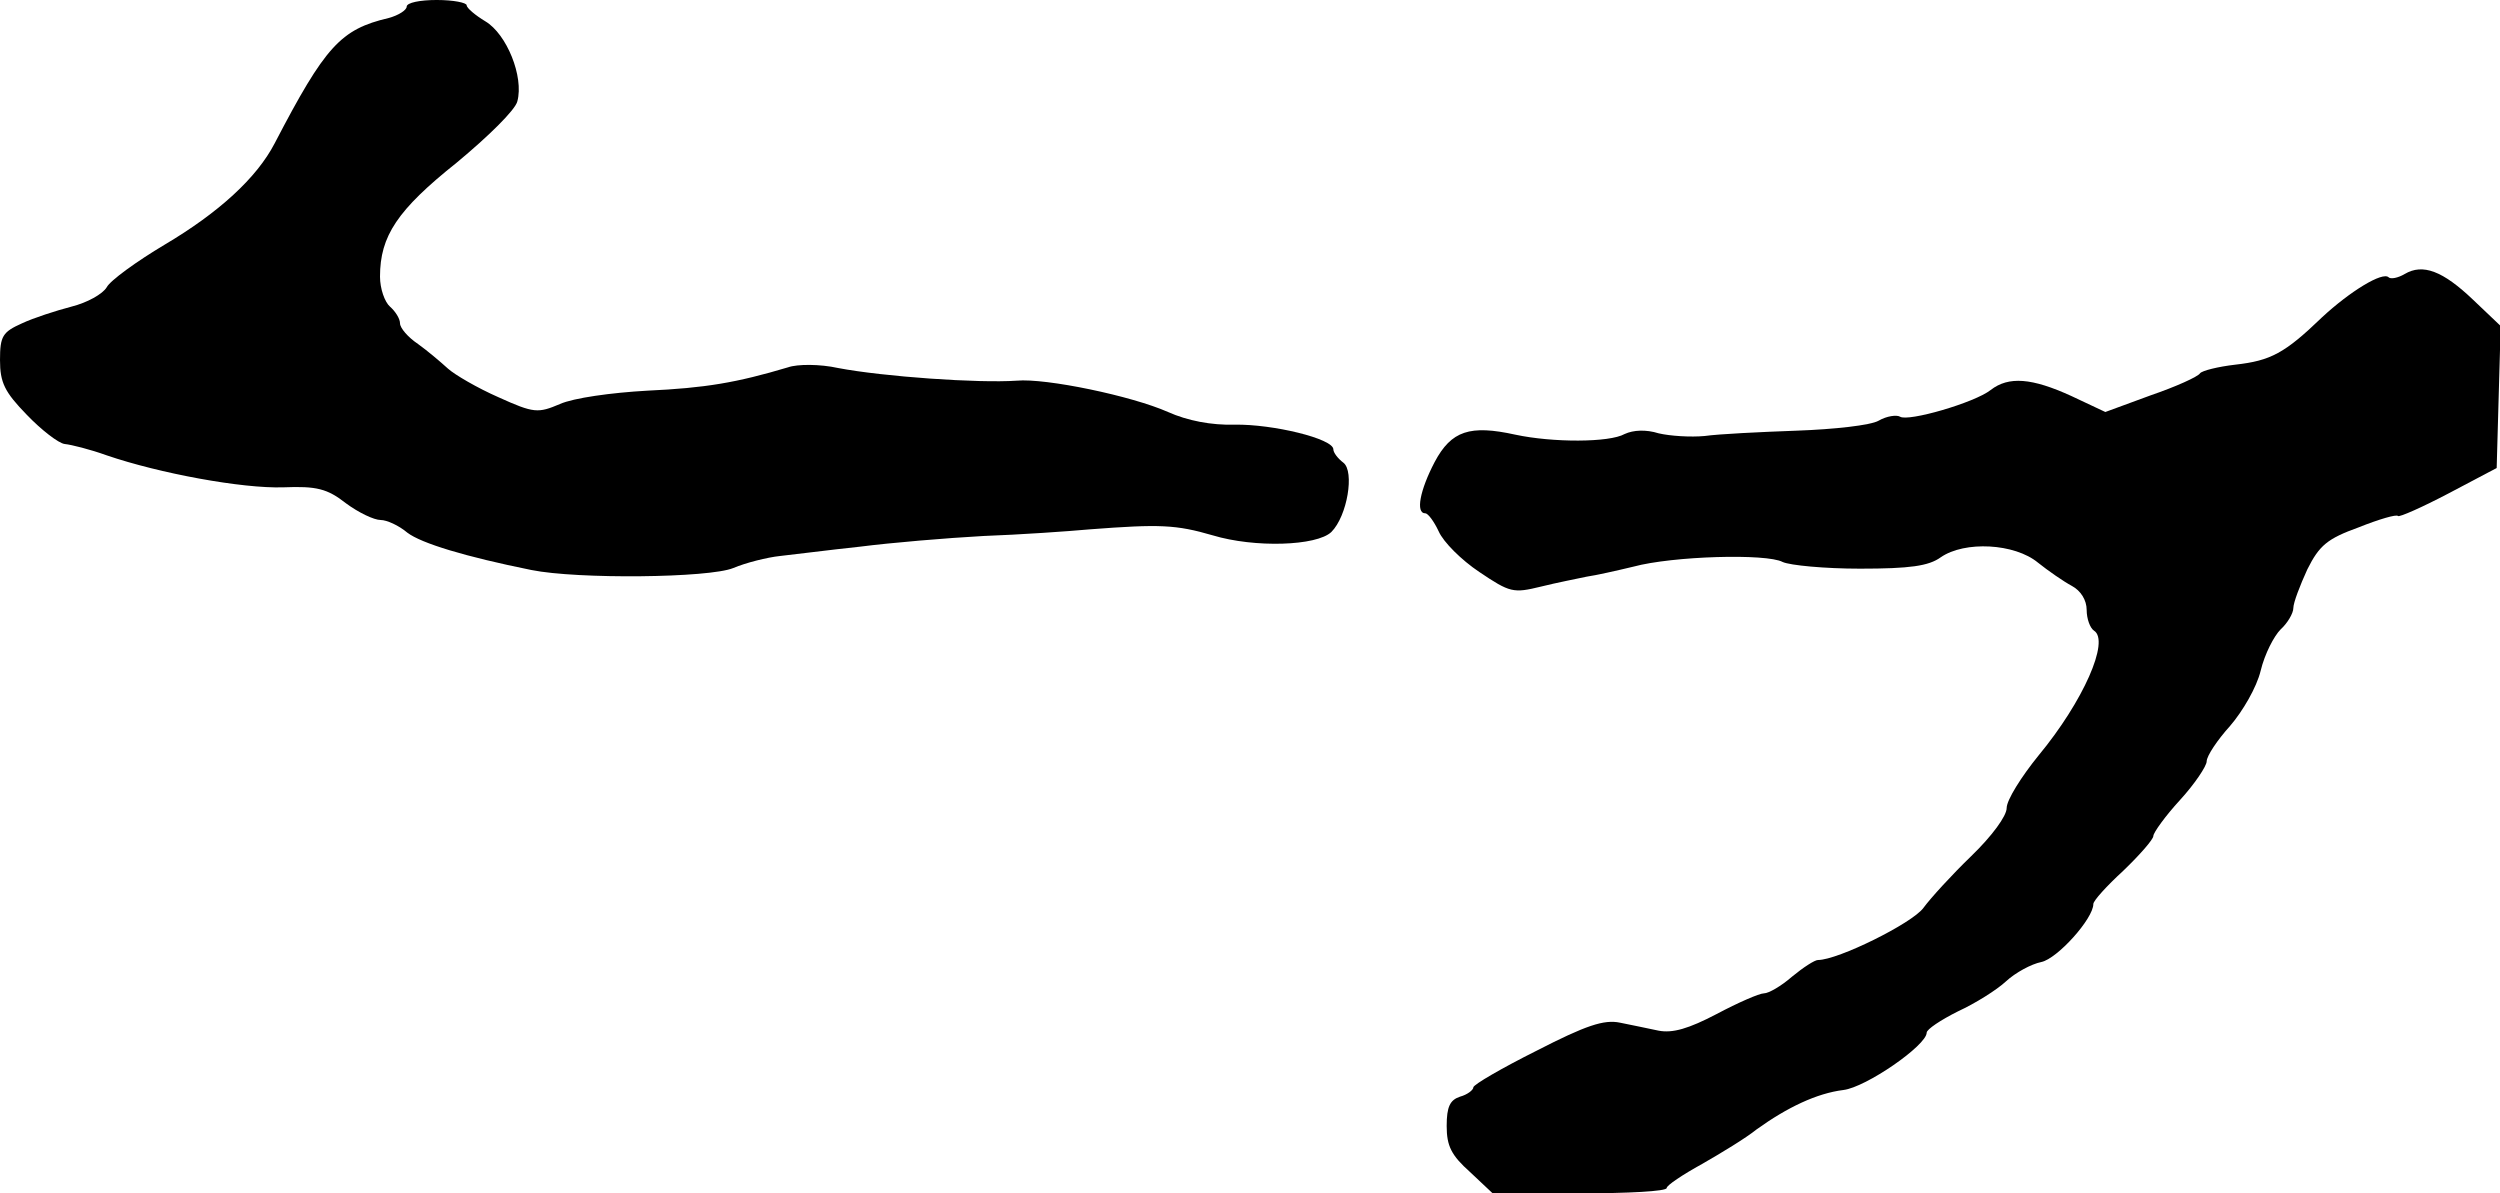 <?xml version="1.0" standalone="no"?>
<!DOCTYPE svg PUBLIC "-//W3C//DTD SVG 20010904//EN"
 "http://www.w3.org/TR/2001/REC-SVG-20010904/DTD/svg10.dtd">
<svg version="1.0" xmlns="http://www.w3.org/2000/svg"
 width="375pt" height="179pt" viewBox="0 0 375 179"
 preserveAspectRatio="xMidYMid meet">
<g transform="translate(0,179) scale(0.1,-0.1)"
fill="#000000" stroke="none">
<path d="M610 1780 c0 -5 -12 -13 -27 -17 -72 -17 -95 -42 -171 -188 -27 -52
-84 -104 -165 -152 -42 -25 -82 -54 -87 -64 -6 -10 -29 -23 -53 -29 -23 -6
-57 -17 -74 -25 -29 -13 -33 -19 -33 -55 0 -34 7 -48 40 -82 22 -23 48 -43 57
-44 10 -1 38 -8 63 -17 79 -27 203 -50 265 -48 50 2 66 -2 94 -24 19 -14 42
-25 52 -25 9 0 27 -8 40 -19 21 -16 87 -36 186 -56 69 -14 267 -12 303 3 19 8
51 16 70 18 19 2 73 9 120 14 47 6 130 13 185 16 55 2 127 7 160 10 105 8 129
7 184 -9 63 -19 156 -16 178 5 24 24 35 91 18 104 -8 6 -15 15 -15 20 0 16
-91 38 -148 37 -35 -1 -71 6 -100 19 -54 24 -183 51 -227 47 -57 -4 -200 6
-268 19 -27 6 -61 6 -75 1 -77 -23 -124 -31 -211 -35 -54 -3 -111 -11 -131
-20 -33 -14 -39 -14 -92 10 -32 14 -66 34 -76 43 -11 10 -31 27 -45 37 -15 10
-27 24 -27 31 0 7 -7 18 -15 25 -8 7 -15 27 -15 45 0 61 26 100 115 171 47 39
88 79 91 92 10 37 -16 101 -48 120 -15 9 -28 20 -28 24 0 4 -20 8 -45 8 -25 0
-45 -4 -45 -10z"/>
<path d="M3607 1379 c-10 -6 -21 -8 -24 -5 -9 9 -58 -21 -100 -60 -56 -54 -77
-65 -130 -71 -26 -3 -50 -9 -53 -13 -3 -5 -36 -20 -74 -33 l-68 -25 -51 24
c-59 27 -94 30 -121 9 -24 -19 -124 -48 -136 -40 -5 3 -20 1 -32 -6 -12 -7
-67 -13 -123 -15 -55 -2 -117 -5 -138 -8 -21 -2 -52 0 -69 4 -19 6 -38 5 -51
-1 -23 -13 -108 -13 -164 -1 -68 15 -96 6 -121 -41 -22 -42 -29 -77 -14 -77 4
0 13 -12 20 -27 7 -16 34 -43 61 -61 46 -31 51 -32 92 -22 24 6 55 12 69 15
14 2 45 9 70 15 59 16 200 20 224 7 11 -5 63 -10 116 -10 75 0 103 4 121 17
36 25 111 21 146 -8 15 -12 38 -28 51 -35 13 -7 22 -21 22 -36 0 -13 5 -27 11
-31 24 -15 -16 -106 -83 -187 -26 -32 -48 -67 -48 -79 0 -12 -22 -42 -53 -72
-29 -28 -61 -63 -72 -78 -17 -23 -128 -78 -158 -78 -5 0 -22 -11 -39 -25 -16
-14 -35 -25 -42 -25 -7 0 -39 -14 -71 -31 -42 -22 -66 -29 -87 -25 -15 3 -42
9 -58 12 -24 5 -51 -4 -125 -42 -52 -26 -95 -51 -95 -55 0 -4 -9 -11 -20 -14
-15 -5 -20 -15 -20 -44 0 -30 7 -44 35 -69 l34 -32 131 0 c71 0 130 3 130 8 0
4 24 20 53 36 28 16 66 39 82 52 46 33 90 54 130 59 34 4 125 67 125 86 0 5
21 19 47 32 26 12 58 32 72 45 14 13 38 26 53 29 24 5 78 65 78 87 0 5 20 27
45 50 25 24 45 47 45 52 0 5 18 30 40 54 22 24 40 51 40 58 0 8 16 32 35 53
19 22 40 58 46 83 6 25 20 52 30 62 10 9 19 24 19 32 0 8 10 34 21 58 18 36
30 46 77 63 30 12 57 20 59 17 2 -2 36 13 76 34 l72 38 3 107 3 106 -41 39
c-46 44 -76 55 -103 39z"/>
</g>
</svg>
